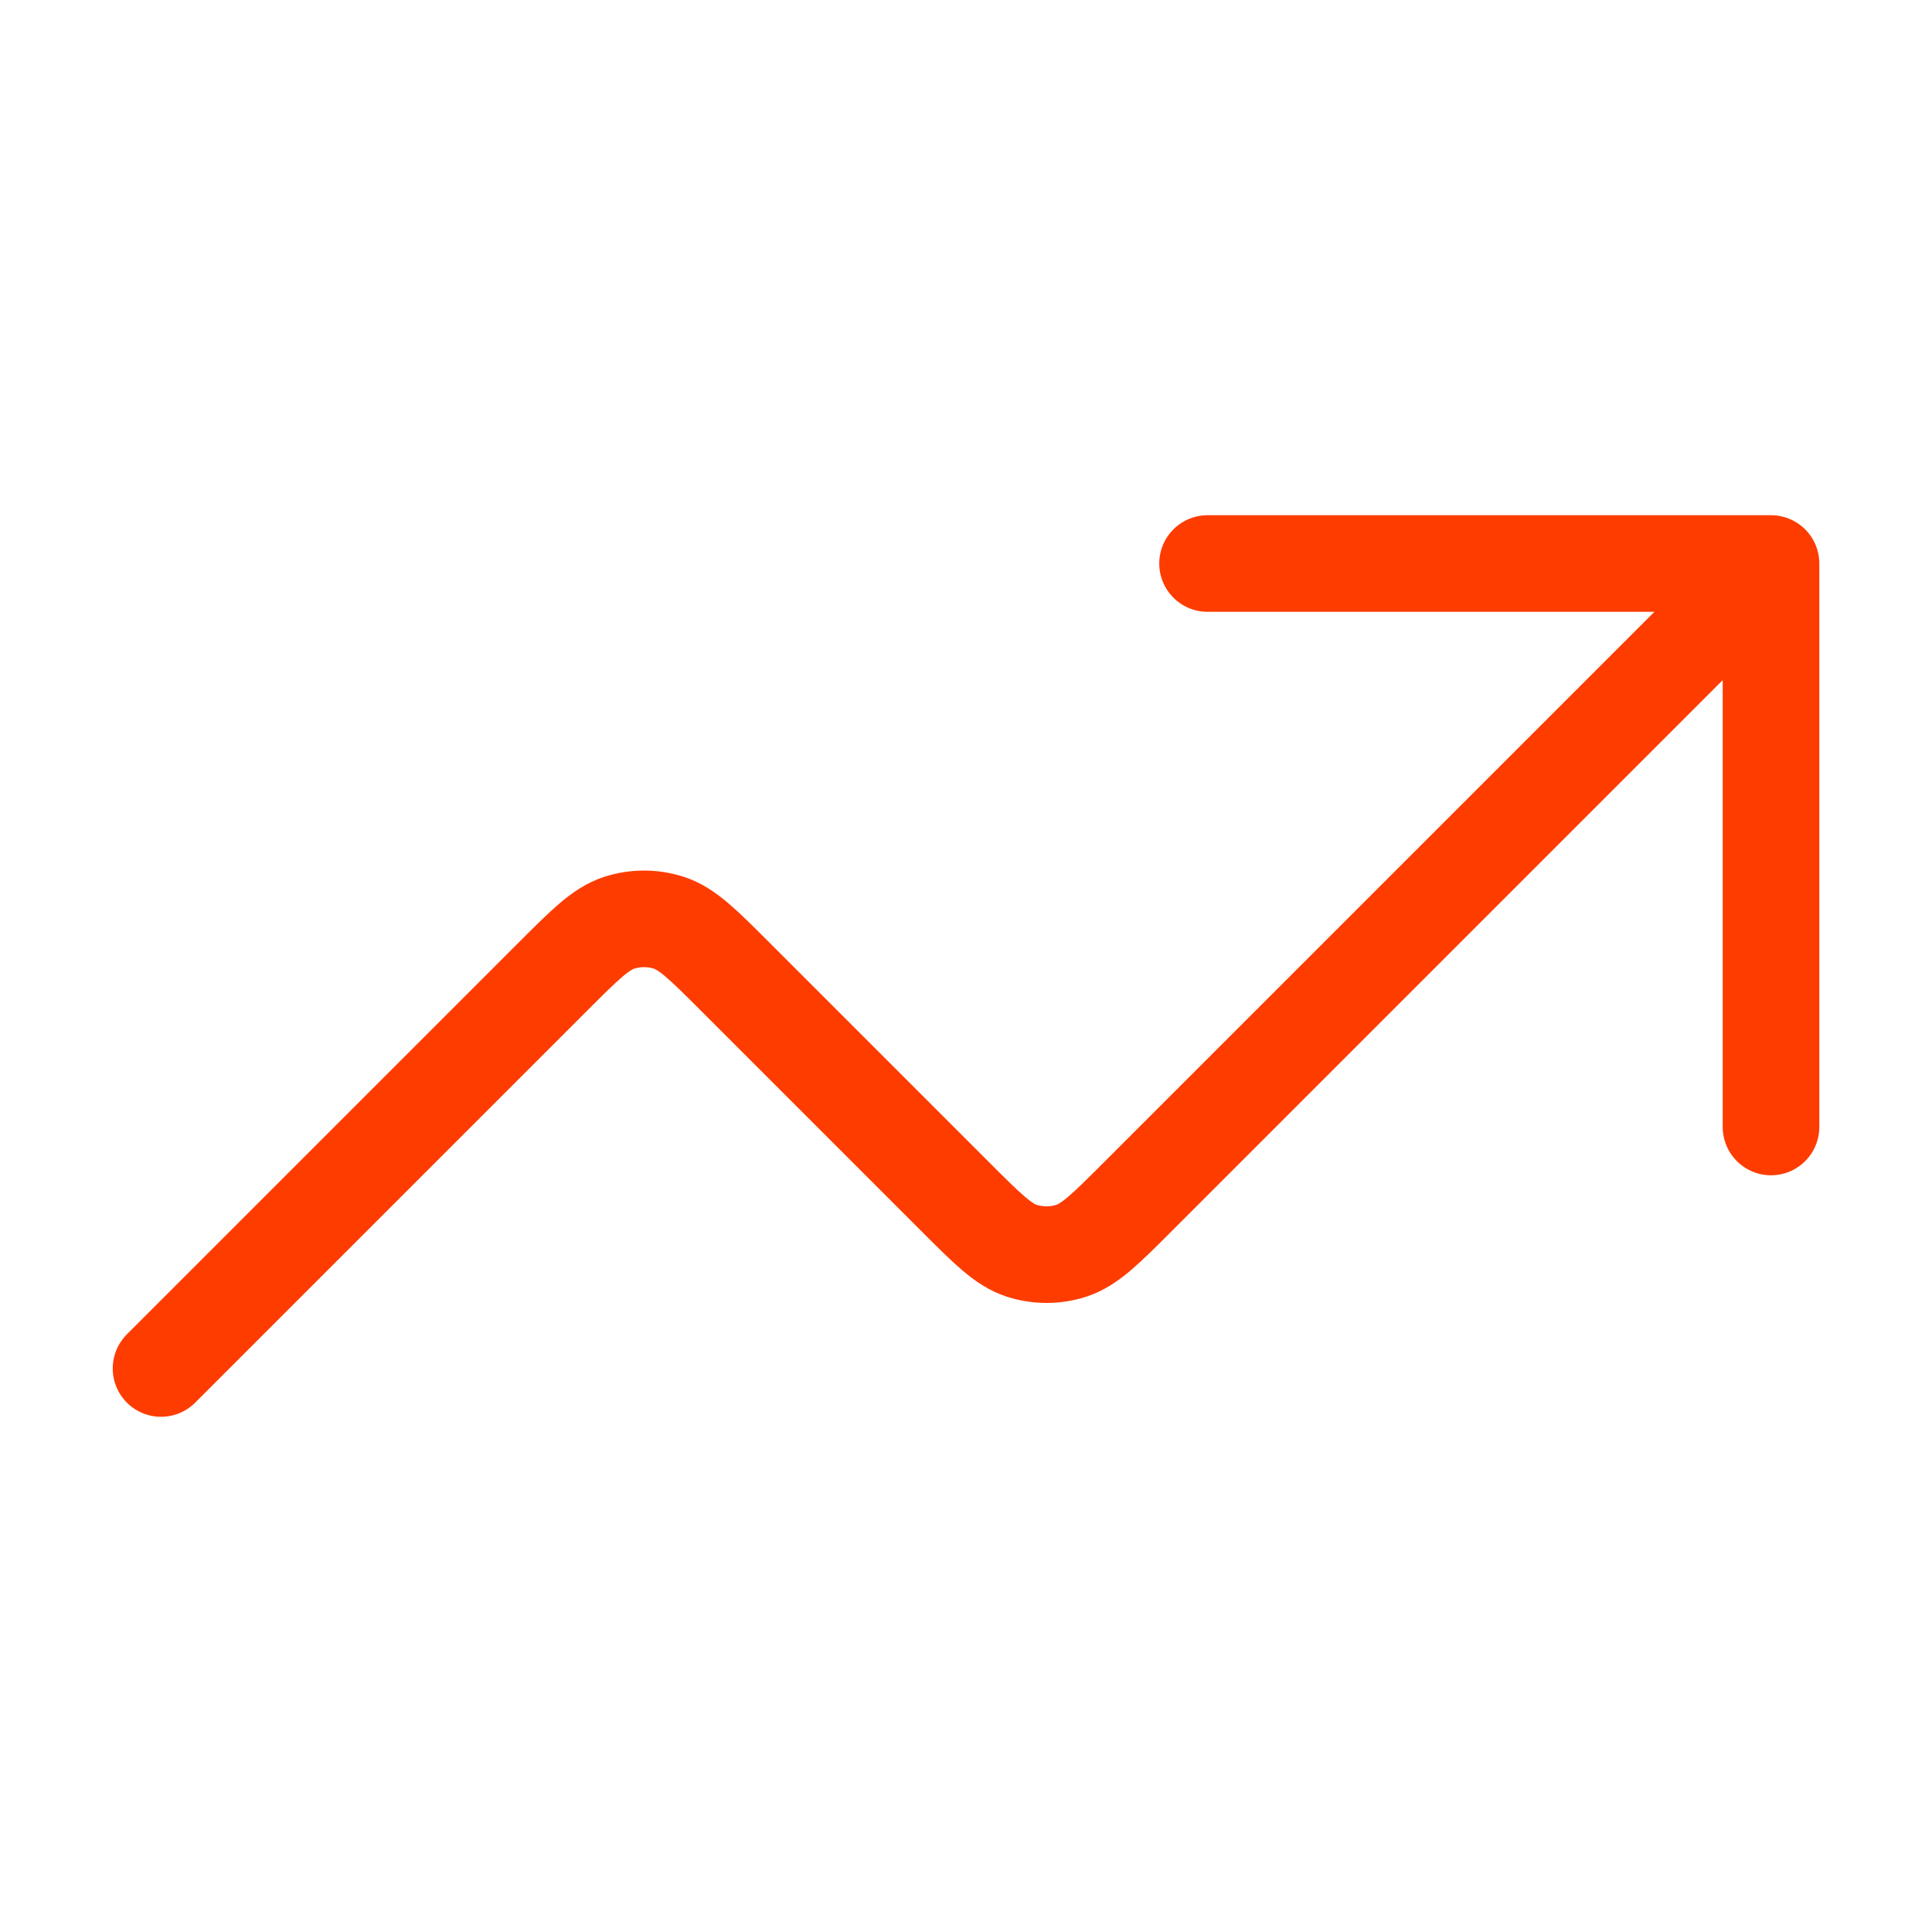 <svg width="40" height="40" viewBox="0 0 40 40" fill="none" xmlns="http://www.w3.org/2000/svg">
<path d="M36.667 11.667L23.553 24.781C22.893 25.441 22.563 25.771 22.182 25.895C21.848 26.003 21.487 26.003 21.152 25.895C20.772 25.771 20.442 25.441 19.782 24.781L15.22 20.219C14.56 19.559 14.23 19.229 13.849 19.105C13.514 18.997 13.154 18.997 12.819 19.105C12.438 19.229 12.108 19.559 11.448 20.219L3.334 28.333M36.667 11.667H25.001M36.667 11.667V23.333" stroke="#FE3C00" stroke-width="2" stroke-linecap="round" stroke-linejoin="round"/>
</svg>
